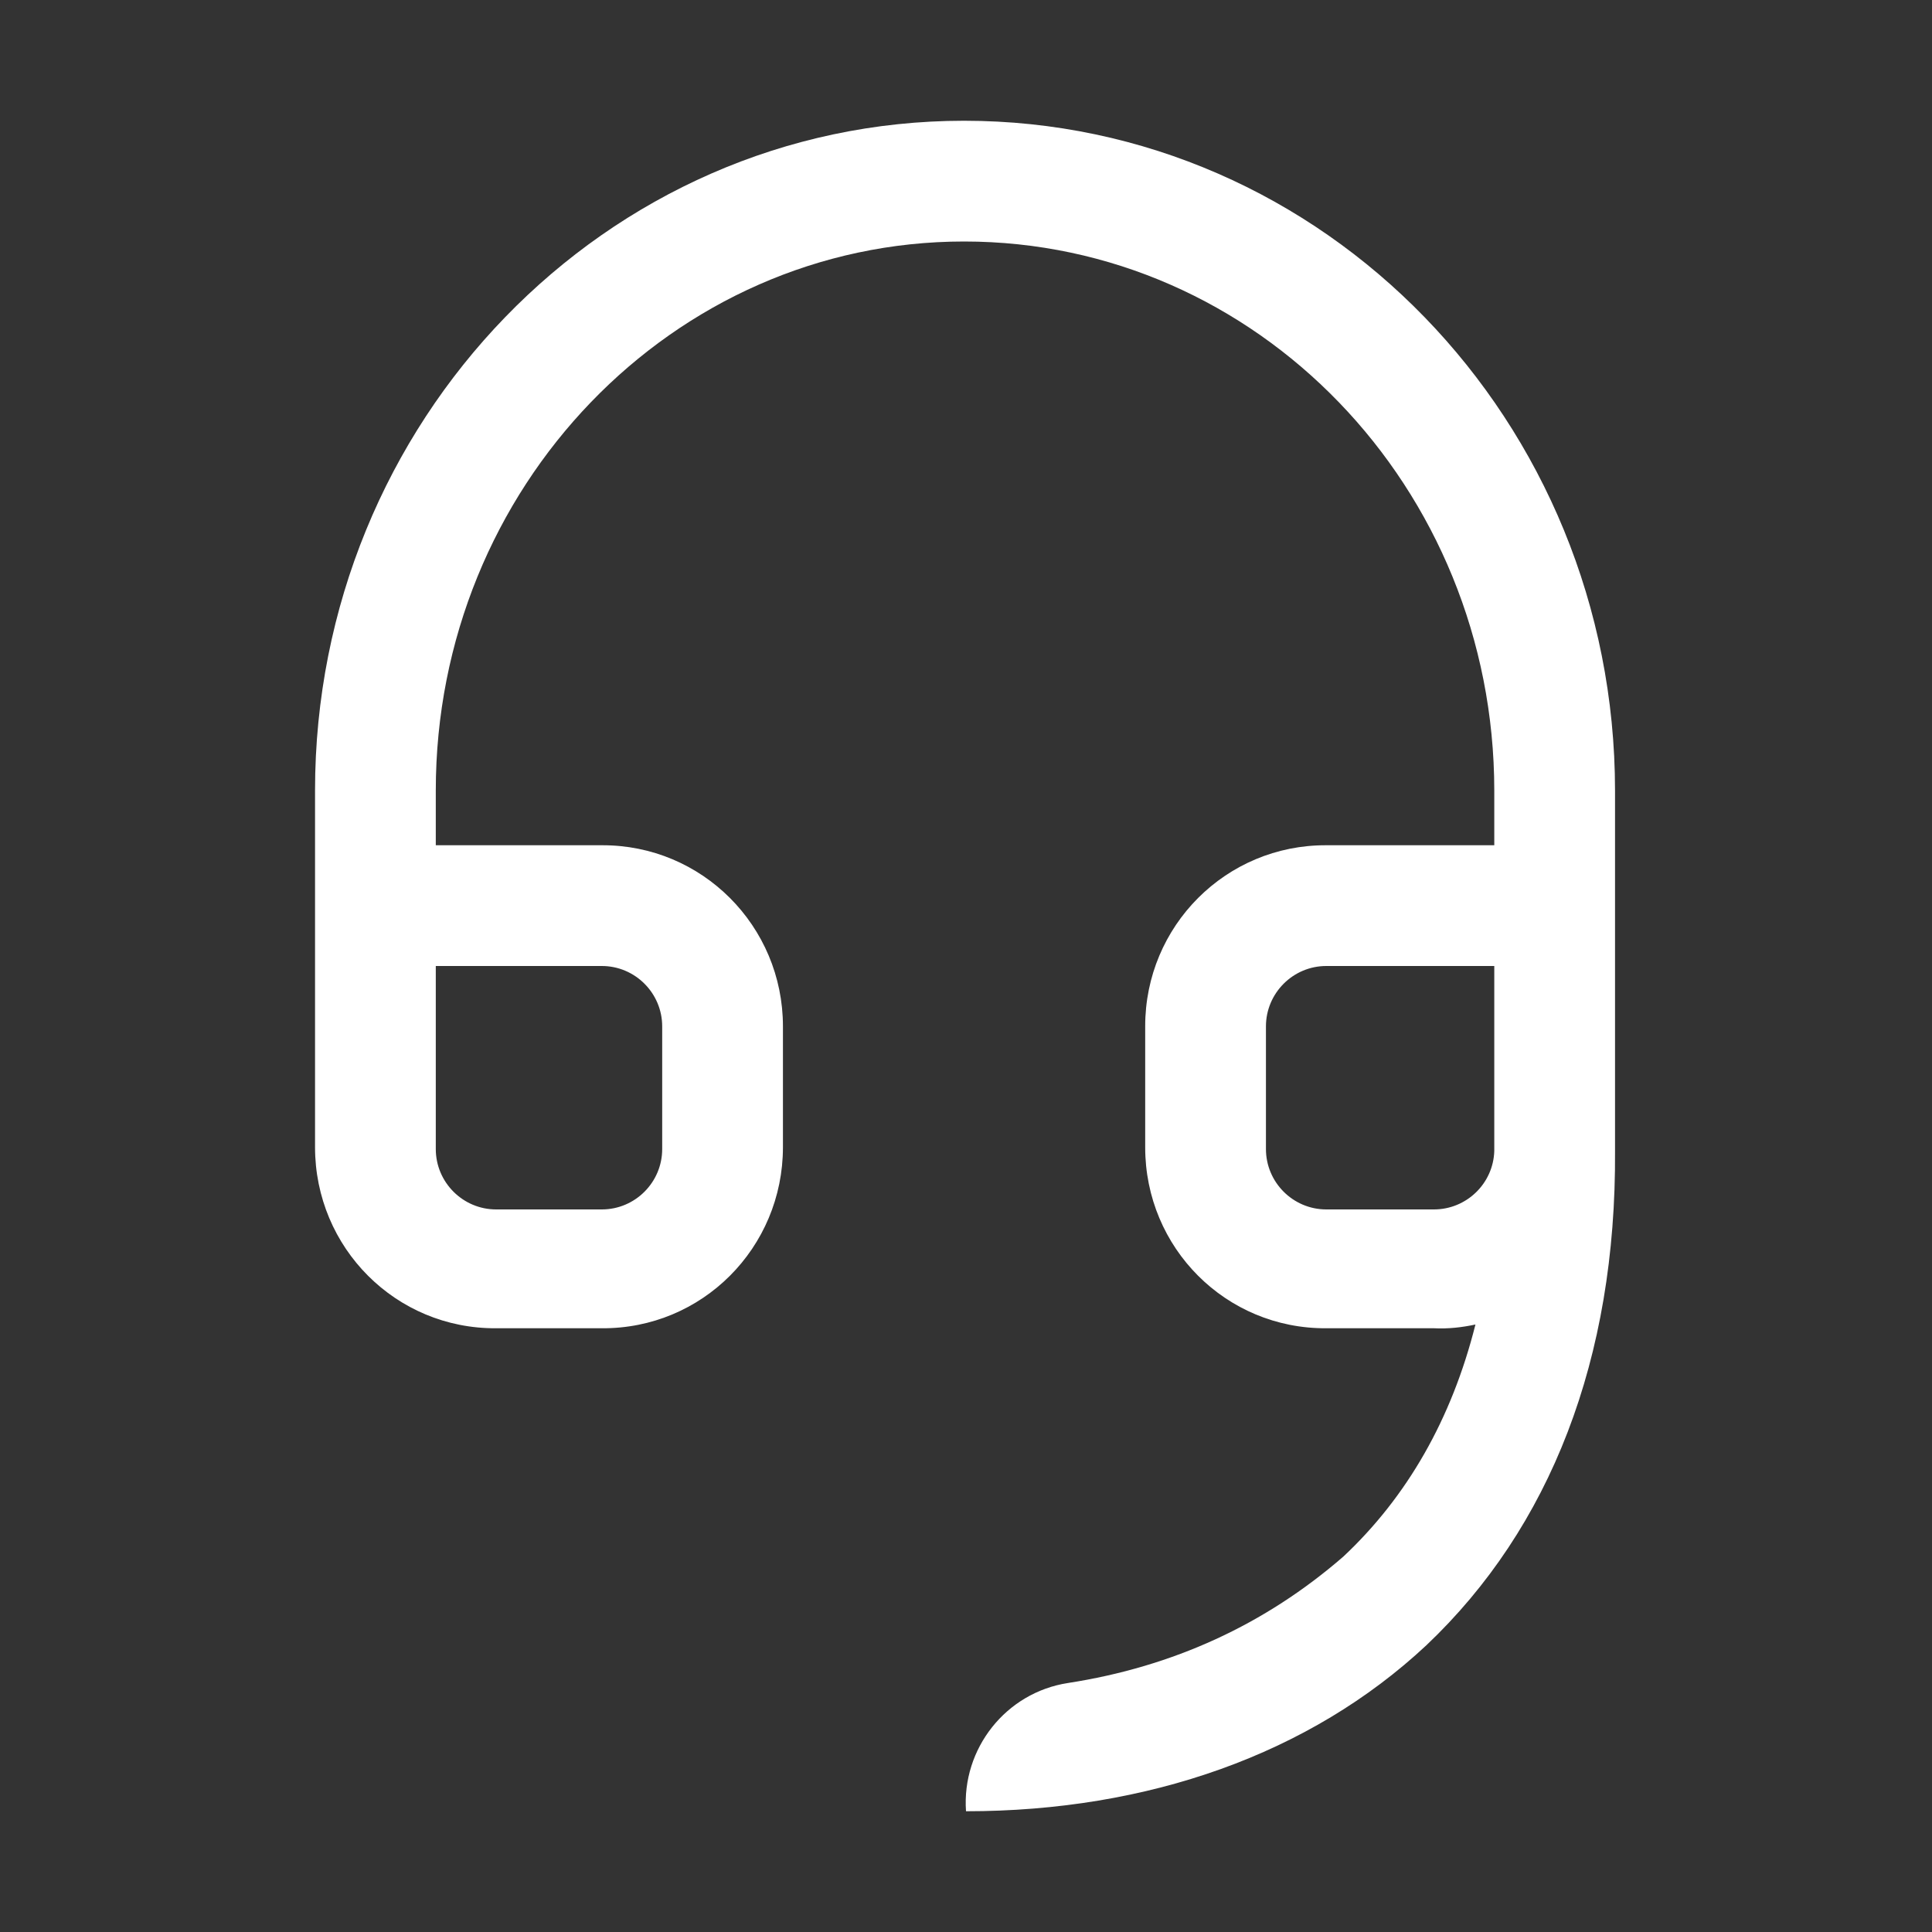 <svg width="16" height="16" viewBox="0 0 16 16" xmlns="http://www.w3.org/2000/svg" xmlns:xlink="http://www.w3.org/1999/xlink"><rect x="0" y="0" width="16" height="16" fill="#333333" stroke="none"/><defs><path d="M12.375 7v-.453C12.374 4.035 10.408 2 7.984 2c-2.409 0-4.375 2.035-4.375 4.547V7h1.375c.829-.004 1.5.668 1.5 1.5v1c0.0.835-.671 1.506-1.5 1.5h-.875c-.829.006-1.5-.665-1.5-1.5V6.547C2.609 3.49 5.015 1 7.984 1c2.984 0 5.39 2.49 5.391 5.547V9.531c.011 1.724-.537 3.122-1.562 4.094C10.848 14.527 9.507 15 8 15c-.036-.52.331-.983.844-1.062.872-.135 1.632-.484 2.281-1.047.527-.494.897-1.138 1.094-1.922-.112.024-.226.037-.344.031h-.891c-.83.006-1.501-.665-1.5-1.5v-1c-.001-.832.67-1.504 1.5-1.5H12.375zm0 1h-1.391c-.276 0-.5.225-.5.5v1.016c0 .275.224.5.5.5H11.875c.271 0 .492-.216.5-.484-0-.019-0-.037 0-.062V8zM3.609 8v1.516c0 .275.224.5.5.5h.875c.276 0 .5-.225.5-.5V8.5c0-.275-.224-.5-.5-.5h-1.375z" id="a"/></defs><use fill="#FFF" xlink:href="#a" fill-rule="evenodd"/></svg>